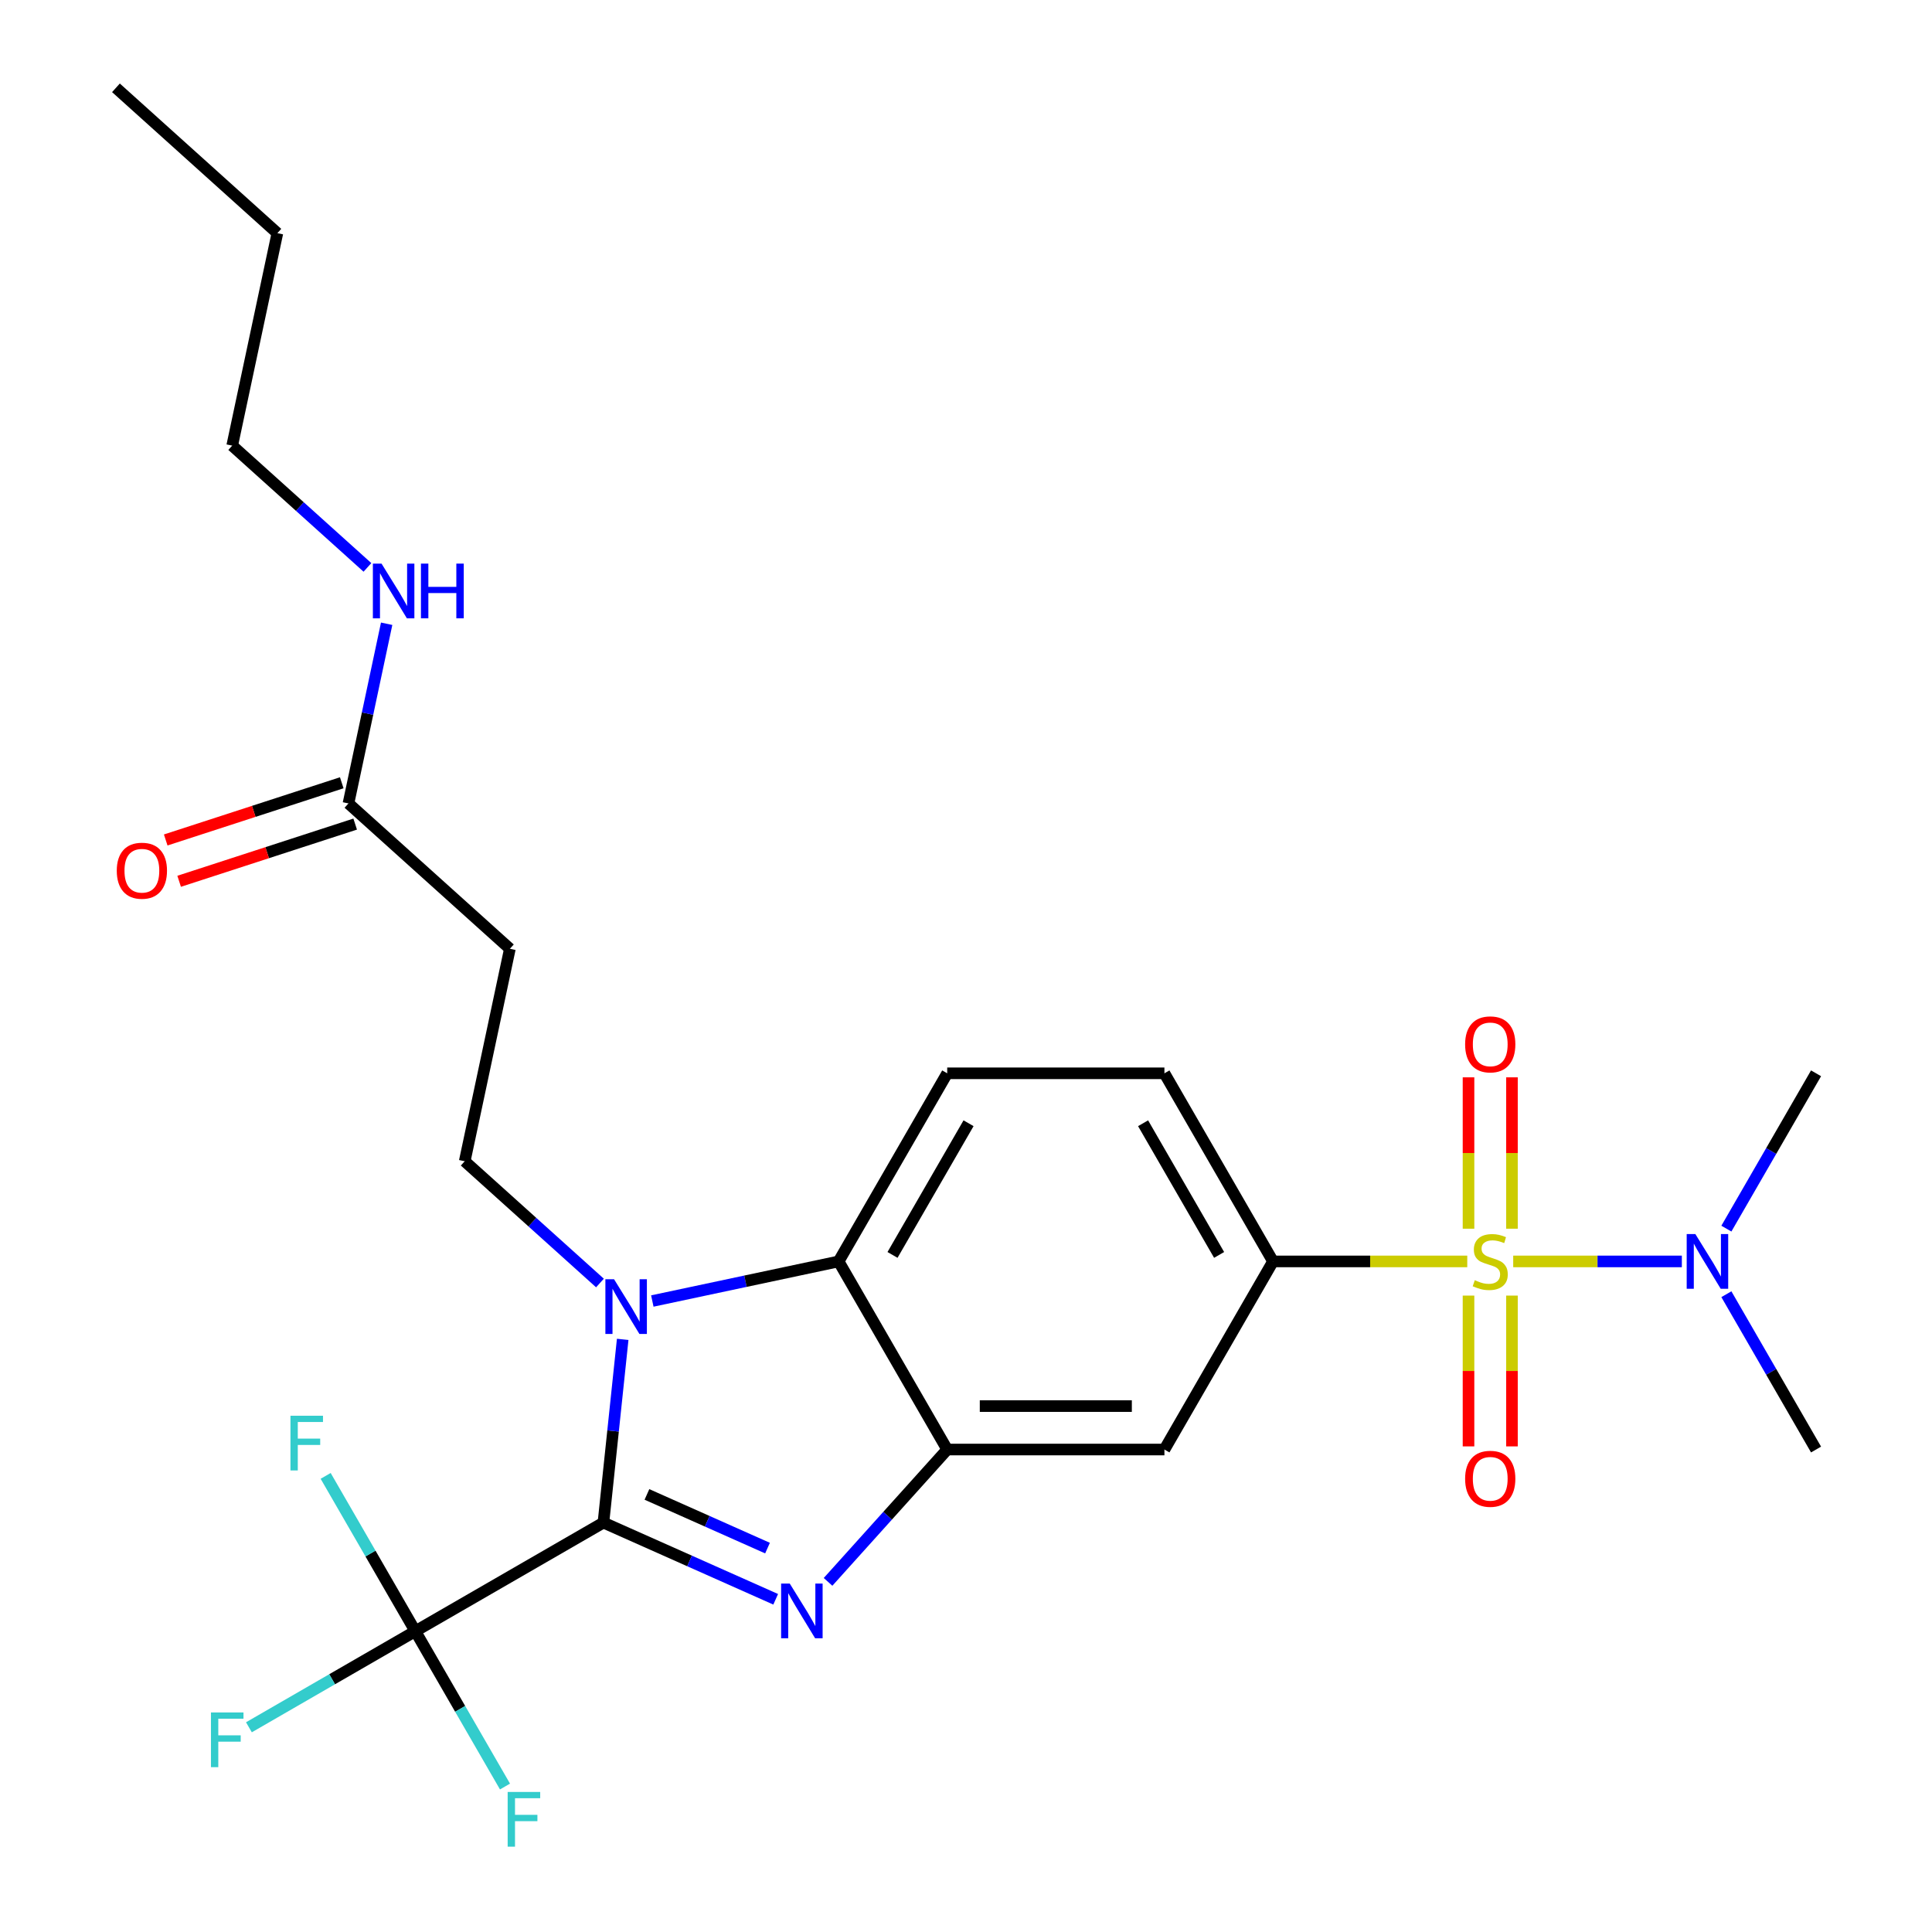 <?xml version='1.0' encoding='iso-8859-1'?>
<svg version='1.1' baseProfile='full'
              xmlns='http://www.w3.org/2000/svg'
                      xmlns:rdkit='http://www.rdkit.org/xml'
                      xmlns:xlink='http://www.w3.org/1999/xlink'
                  xml:space='preserve'
width='1000px' height='1000px' viewBox='0 0 1000 1000'>
<!-- END OF HEADER -->
<rect style='opacity:1.0;fill:#FFFFFF;stroke:none' width='1000' height='1000' x='0' y='0'> </rect>
<path class='bond-1' d='M 312.338,788.096 L 356.916,807.944' style='fill:none;fill-rule:evenodd;stroke:#000000;stroke-width:6px;stroke-linecap:butt;stroke-linejoin:miter;stroke-opacity:1' />
<path class='bond-1' d='M 356.916,807.944 L 401.495,827.791' style='fill:none;fill-rule:evenodd;stroke:#0000FF;stroke-width:6px;stroke-linecap:butt;stroke-linejoin:miter;stroke-opacity:1' />
<path class='bond-1' d='M 334.857,773.509 L 366.062,787.402' style='fill:none;fill-rule:evenodd;stroke:#000000;stroke-width:6px;stroke-linecap:butt;stroke-linejoin:miter;stroke-opacity:1' />
<path class='bond-1' d='M 366.062,787.402 L 397.267,801.295' style='fill:none;fill-rule:evenodd;stroke:#0000FF;stroke-width:6px;stroke-linecap:butt;stroke-linejoin:miter;stroke-opacity:1' />
<path class='bond-2' d='M 312.338,788.096 L 317.322,740.675' style='fill:none;fill-rule:evenodd;stroke:#000000;stroke-width:6px;stroke-linecap:butt;stroke-linejoin:miter;stroke-opacity:1' />
<path class='bond-2' d='M 317.322,740.675 L 322.306,693.255' style='fill:none;fill-rule:evenodd;stroke:#0000FF;stroke-width:6px;stroke-linecap:butt;stroke-linejoin:miter;stroke-opacity:1' />
<path class='bond-4' d='M 312.338,788.096 L 214.972,844.31' style='fill:none;fill-rule:evenodd;stroke:#000000;stroke-width:6px;stroke-linecap:butt;stroke-linejoin:miter;stroke-opacity:1' />
<path class='bond-0' d='M 759.454,652.909 L 709.185,652.909' style='fill:none;fill-rule:evenodd;stroke:#CCCC00;stroke-width:6px;stroke-linecap:butt;stroke-linejoin:miter;stroke-opacity:1' />
<path class='bond-0' d='M 709.185,652.909 L 658.916,652.909' style='fill:none;fill-rule:evenodd;stroke:#000000;stroke-width:6px;stroke-linecap:butt;stroke-linejoin:miter;stroke-opacity:1' />
<path class='bond-9' d='M 783.235,652.909 L 826.877,652.909' style='fill:none;fill-rule:evenodd;stroke:#CCCC00;stroke-width:6px;stroke-linecap:butt;stroke-linejoin:miter;stroke-opacity:1' />
<path class='bond-9' d='M 826.877,652.909 L 870.519,652.909' style='fill:none;fill-rule:evenodd;stroke:#0000FF;stroke-width:6px;stroke-linecap:butt;stroke-linejoin:miter;stroke-opacity:1' />
<path class='bond-11' d='M 760.102,670.599 L 760.102,709.624' style='fill:none;fill-rule:evenodd;stroke:#CCCC00;stroke-width:6px;stroke-linecap:butt;stroke-linejoin:miter;stroke-opacity:1' />
<path class='bond-11' d='M 760.102,709.624 L 760.102,748.648' style='fill:none;fill-rule:evenodd;stroke:#FF0000;stroke-width:6px;stroke-linecap:butt;stroke-linejoin:miter;stroke-opacity:1' />
<path class='bond-11' d='M 782.587,670.599 L 782.587,709.624' style='fill:none;fill-rule:evenodd;stroke:#CCCC00;stroke-width:6px;stroke-linecap:butt;stroke-linejoin:miter;stroke-opacity:1' />
<path class='bond-11' d='M 782.587,709.624 L 782.587,748.648' style='fill:none;fill-rule:evenodd;stroke:#FF0000;stroke-width:6px;stroke-linecap:butt;stroke-linejoin:miter;stroke-opacity:1' />
<path class='bond-12' d='M 782.587,635.978 L 782.587,596.803' style='fill:none;fill-rule:evenodd;stroke:#CCCC00;stroke-width:6px;stroke-linecap:butt;stroke-linejoin:miter;stroke-opacity:1' />
<path class='bond-12' d='M 782.587,596.803 L 782.587,557.628' style='fill:none;fill-rule:evenodd;stroke:#FF0000;stroke-width:6px;stroke-linecap:butt;stroke-linejoin:miter;stroke-opacity:1' />
<path class='bond-12' d='M 760.102,635.978 L 760.102,596.803' style='fill:none;fill-rule:evenodd;stroke:#CCCC00;stroke-width:6px;stroke-linecap:butt;stroke-linejoin:miter;stroke-opacity:1' />
<path class='bond-12' d='M 760.102,596.803 L 760.102,557.628' style='fill:none;fill-rule:evenodd;stroke:#FF0000;stroke-width:6px;stroke-linecap:butt;stroke-linejoin:miter;stroke-opacity:1' />
<path class='bond-3' d='M 428.596,818.775 L 459.435,784.525' style='fill:none;fill-rule:evenodd;stroke:#0000FF;stroke-width:6px;stroke-linecap:butt;stroke-linejoin:miter;stroke-opacity:1' />
<path class='bond-3' d='M 459.435,784.525 L 490.275,750.274' style='fill:none;fill-rule:evenodd;stroke:#000000;stroke-width:6px;stroke-linecap:butt;stroke-linejoin:miter;stroke-opacity:1' />
<path class='bond-5' d='M 337.64,673.404 L 385.85,663.156' style='fill:none;fill-rule:evenodd;stroke:#0000FF;stroke-width:6px;stroke-linecap:butt;stroke-linejoin:miter;stroke-opacity:1' />
<path class='bond-5' d='M 385.85,663.156 L 434.061,652.909' style='fill:none;fill-rule:evenodd;stroke:#000000;stroke-width:6px;stroke-linecap:butt;stroke-linejoin:miter;stroke-opacity:1' />
<path class='bond-8' d='M 310.539,664.083 L 275.539,632.569' style='fill:none;fill-rule:evenodd;stroke:#0000FF;stroke-width:6px;stroke-linecap:butt;stroke-linejoin:miter;stroke-opacity:1' />
<path class='bond-8' d='M 275.539,632.569 L 240.539,601.055' style='fill:none;fill-rule:evenodd;stroke:#000000;stroke-width:6px;stroke-linecap:butt;stroke-linejoin:miter;stroke-opacity:1' />
<path class='bond-7' d='M 490.275,750.274 L 602.702,750.274' style='fill:none;fill-rule:evenodd;stroke:#000000;stroke-width:6px;stroke-linecap:butt;stroke-linejoin:miter;stroke-opacity:1' />
<path class='bond-7' d='M 507.139,727.789 L 585.838,727.789' style='fill:none;fill-rule:evenodd;stroke:#000000;stroke-width:6px;stroke-linecap:butt;stroke-linejoin:miter;stroke-opacity:1' />
<path class='bond-26' d='M 490.275,750.274 L 434.061,652.909' style='fill:none;fill-rule:evenodd;stroke:#000000;stroke-width:6px;stroke-linecap:butt;stroke-linejoin:miter;stroke-opacity:1' />
<path class='bond-17' d='M 214.972,844.31 L 171.905,869.175' style='fill:none;fill-rule:evenodd;stroke:#000000;stroke-width:6px;stroke-linecap:butt;stroke-linejoin:miter;stroke-opacity:1' />
<path class='bond-17' d='M 171.905,869.175 L 128.837,894.04' style='fill:none;fill-rule:evenodd;stroke:#33CCCC;stroke-width:6px;stroke-linecap:butt;stroke-linejoin:miter;stroke-opacity:1' />
<path class='bond-18' d='M 214.972,844.31 L 191.764,804.112' style='fill:none;fill-rule:evenodd;stroke:#000000;stroke-width:6px;stroke-linecap:butt;stroke-linejoin:miter;stroke-opacity:1' />
<path class='bond-18' d='M 191.764,804.112 L 168.556,763.915' style='fill:none;fill-rule:evenodd;stroke:#33CCCC;stroke-width:6px;stroke-linecap:butt;stroke-linejoin:miter;stroke-opacity:1' />
<path class='bond-19' d='M 214.972,844.31 L 238.18,884.507' style='fill:none;fill-rule:evenodd;stroke:#000000;stroke-width:6px;stroke-linecap:butt;stroke-linejoin:miter;stroke-opacity:1' />
<path class='bond-19' d='M 238.18,884.507 L 261.388,924.705' style='fill:none;fill-rule:evenodd;stroke:#33CCCC;stroke-width:6px;stroke-linecap:butt;stroke-linejoin:miter;stroke-opacity:1' />
<path class='bond-13' d='M 434.061,652.909 L 490.275,555.543' style='fill:none;fill-rule:evenodd;stroke:#000000;stroke-width:6px;stroke-linecap:butt;stroke-linejoin:miter;stroke-opacity:1' />
<path class='bond-13' d='M 461.966,649.547 L 501.316,581.391' style='fill:none;fill-rule:evenodd;stroke:#000000;stroke-width:6px;stroke-linecap:butt;stroke-linejoin:miter;stroke-opacity:1' />
<path class='bond-6' d='M 658.916,652.909 L 602.702,750.274' style='fill:none;fill-rule:evenodd;stroke:#000000;stroke-width:6px;stroke-linecap:butt;stroke-linejoin:miter;stroke-opacity:1' />
<path class='bond-27' d='M 658.916,652.909 L 602.702,555.543' style='fill:none;fill-rule:evenodd;stroke:#000000;stroke-width:6px;stroke-linecap:butt;stroke-linejoin:miter;stroke-opacity:1' />
<path class='bond-27' d='M 631.011,649.547 L 591.661,581.391' style='fill:none;fill-rule:evenodd;stroke:#000000;stroke-width:6px;stroke-linecap:butt;stroke-linejoin:miter;stroke-opacity:1' />
<path class='bond-10' d='M 240.539,601.055 L 263.914,491.084' style='fill:none;fill-rule:evenodd;stroke:#000000;stroke-width:6px;stroke-linecap:butt;stroke-linejoin:miter;stroke-opacity:1' />
<path class='bond-21' d='M 893.57,635.938 L 916.778,595.741' style='fill:none;fill-rule:evenodd;stroke:#0000FF;stroke-width:6px;stroke-linecap:butt;stroke-linejoin:miter;stroke-opacity:1' />
<path class='bond-21' d='M 916.778,595.741 L 939.986,555.543' style='fill:none;fill-rule:evenodd;stroke:#000000;stroke-width:6px;stroke-linecap:butt;stroke-linejoin:miter;stroke-opacity:1' />
<path class='bond-22' d='M 893.57,669.879 L 916.778,710.077' style='fill:none;fill-rule:evenodd;stroke:#0000FF;stroke-width:6px;stroke-linecap:butt;stroke-linejoin:miter;stroke-opacity:1' />
<path class='bond-22' d='M 916.778,710.077 L 939.986,750.274' style='fill:none;fill-rule:evenodd;stroke:#000000;stroke-width:6px;stroke-linecap:butt;stroke-linejoin:miter;stroke-opacity:1' />
<path class='bond-14' d='M 263.914,491.084 L 180.364,415.855' style='fill:none;fill-rule:evenodd;stroke:#000000;stroke-width:6px;stroke-linecap:butt;stroke-linejoin:miter;stroke-opacity:1' />
<path class='bond-15' d='M 490.275,555.543 L 602.702,555.543' style='fill:none;fill-rule:evenodd;stroke:#000000;stroke-width:6px;stroke-linecap:butt;stroke-linejoin:miter;stroke-opacity:1' />
<path class='bond-16' d='M 176.89,405.162 L 131.333,419.965' style='fill:none;fill-rule:evenodd;stroke:#000000;stroke-width:6px;stroke-linecap:butt;stroke-linejoin:miter;stroke-opacity:1' />
<path class='bond-16' d='M 131.333,419.965 L 85.775,434.767' style='fill:none;fill-rule:evenodd;stroke:#FF0000;stroke-width:6px;stroke-linecap:butt;stroke-linejoin:miter;stroke-opacity:1' />
<path class='bond-16' d='M 183.838,426.547 L 138.281,441.35' style='fill:none;fill-rule:evenodd;stroke:#000000;stroke-width:6px;stroke-linecap:butt;stroke-linejoin:miter;stroke-opacity:1' />
<path class='bond-16' d='M 138.281,441.35 L 92.724,456.152' style='fill:none;fill-rule:evenodd;stroke:#FF0000;stroke-width:6px;stroke-linecap:butt;stroke-linejoin:miter;stroke-opacity:1' />
<path class='bond-20' d='M 180.364,415.855 L 190.248,369.355' style='fill:none;fill-rule:evenodd;stroke:#000000;stroke-width:6px;stroke-linecap:butt;stroke-linejoin:miter;stroke-opacity:1' />
<path class='bond-20' d='M 190.248,369.355 L 200.132,322.854' style='fill:none;fill-rule:evenodd;stroke:#0000FF;stroke-width:6px;stroke-linecap:butt;stroke-linejoin:miter;stroke-opacity:1' />
<path class='bond-23' d='M 190.188,293.683 L 155.189,262.169' style='fill:none;fill-rule:evenodd;stroke:#0000FF;stroke-width:6px;stroke-linecap:butt;stroke-linejoin:miter;stroke-opacity:1' />
<path class='bond-23' d='M 155.189,262.169 L 120.189,230.655' style='fill:none;fill-rule:evenodd;stroke:#000000;stroke-width:6px;stroke-linecap:butt;stroke-linejoin:miter;stroke-opacity:1' />
<path class='bond-24' d='M 120.189,230.655 L 143.564,120.684' style='fill:none;fill-rule:evenodd;stroke:#000000;stroke-width:6px;stroke-linecap:butt;stroke-linejoin:miter;stroke-opacity:1' />
<path class='bond-25' d='M 143.564,120.684 L 60.014,45.455' style='fill:none;fill-rule:evenodd;stroke:#000000;stroke-width:6px;stroke-linecap:butt;stroke-linejoin:miter;stroke-opacity:1' />
<path  class='atom-1' d='M 763.344 662.629
Q 763.664 662.749, 764.984 663.309
Q 766.304 663.869, 767.744 664.229
Q 769.224 664.549, 770.664 664.549
Q 773.344 664.549, 774.904 663.269
Q 776.464 661.949, 776.464 659.669
Q 776.464 658.109, 775.664 657.149
Q 774.904 656.189, 773.704 655.669
Q 772.504 655.149, 770.504 654.549
Q 767.984 653.789, 766.464 653.069
Q 764.984 652.349, 763.904 650.829
Q 762.864 649.309, 762.864 646.749
Q 762.864 643.189, 765.264 640.989
Q 767.704 638.789, 772.504 638.789
Q 775.784 638.789, 779.504 640.349
L 778.584 643.429
Q 775.184 642.029, 772.624 642.029
Q 769.864 642.029, 768.344 643.189
Q 766.824 644.309, 766.864 646.269
Q 766.864 647.789, 767.624 648.709
Q 768.424 649.629, 769.544 650.149
Q 770.704 650.669, 772.624 651.269
Q 775.184 652.069, 776.704 652.869
Q 778.224 653.669, 779.304 655.309
Q 780.424 656.909, 780.424 659.669
Q 780.424 663.589, 777.784 665.709
Q 775.184 667.789, 770.824 667.789
Q 768.304 667.789, 766.384 667.229
Q 764.504 666.709, 762.264 665.789
L 763.344 662.629
' fill='#CCCC00'/>
<path  class='atom-2' d='M 408.786 819.664
L 418.066 834.664
Q 418.986 836.144, 420.466 838.824
Q 421.946 841.504, 422.026 841.664
L 422.026 819.664
L 425.786 819.664
L 425.786 847.984
L 421.906 847.984
L 411.946 831.584
Q 410.786 829.664, 409.546 827.464
Q 408.346 825.264, 407.986 824.584
L 407.986 847.984
L 404.306 847.984
L 404.306 819.664
L 408.786 819.664
' fill='#0000FF'/>
<path  class='atom-3' d='M 317.829 662.124
L 327.109 677.124
Q 328.029 678.604, 329.509 681.284
Q 330.989 683.964, 331.069 684.124
L 331.069 662.124
L 334.829 662.124
L 334.829 690.444
L 330.949 690.444
L 320.989 674.044
Q 319.829 672.124, 318.589 669.924
Q 317.389 667.724, 317.029 667.044
L 317.029 690.444
L 313.349 690.444
L 313.349 662.124
L 317.829 662.124
' fill='#0000FF'/>
<path  class='atom-10' d='M 877.512 638.749
L 886.792 653.749
Q 887.712 655.229, 889.192 657.909
Q 890.672 660.589, 890.752 660.749
L 890.752 638.749
L 894.512 638.749
L 894.512 667.069
L 890.632 667.069
L 880.672 650.669
Q 879.512 648.749, 878.272 646.549
Q 877.072 644.349, 876.712 643.669
L 876.712 667.069
L 873.032 667.069
L 873.032 638.749
L 877.512 638.749
' fill='#0000FF'/>
<path  class='atom-12' d='M 758.344 765.417
Q 758.344 758.617, 761.704 754.817
Q 765.064 751.017, 771.344 751.017
Q 777.624 751.017, 780.984 754.817
Q 784.344 758.617, 784.344 765.417
Q 784.344 772.297, 780.944 776.217
Q 777.544 780.097, 771.344 780.097
Q 765.104 780.097, 761.704 776.217
Q 758.344 772.337, 758.344 765.417
M 771.344 776.897
Q 775.664 776.897, 777.984 774.017
Q 780.344 771.097, 780.344 765.417
Q 780.344 759.857, 777.984 757.057
Q 775.664 754.217, 771.344 754.217
Q 767.024 754.217, 764.664 757.017
Q 762.344 759.817, 762.344 765.417
Q 762.344 771.137, 764.664 774.017
Q 767.024 776.897, 771.344 776.897
' fill='#FF0000'/>
<path  class='atom-13' d='M 758.344 540.561
Q 758.344 533.761, 761.704 529.961
Q 765.064 526.161, 771.344 526.161
Q 777.624 526.161, 780.984 529.961
Q 784.344 533.761, 784.344 540.561
Q 784.344 547.441, 780.944 551.361
Q 777.544 555.241, 771.344 555.241
Q 765.104 555.241, 761.704 551.361
Q 758.344 547.481, 758.344 540.561
M 771.344 552.041
Q 775.664 552.041, 777.984 549.161
Q 780.344 546.241, 780.344 540.561
Q 780.344 535.001, 777.984 532.201
Q 775.664 529.361, 771.344 529.361
Q 767.024 529.361, 764.664 532.161
Q 762.344 534.961, 762.344 540.561
Q 762.344 546.281, 764.664 549.161
Q 767.024 552.041, 771.344 552.041
' fill='#FF0000'/>
<path  class='atom-17' d='M 60.439 450.677
Q 60.439 443.877, 63.799 440.077
Q 67.159 436.277, 73.439 436.277
Q 79.719 436.277, 83.079 440.077
Q 86.439 443.877, 86.439 450.677
Q 86.439 457.557, 83.039 461.477
Q 79.639 465.357, 73.439 465.357
Q 67.199 465.357, 63.799 461.477
Q 60.439 457.597, 60.439 450.677
M 73.439 462.157
Q 77.759 462.157, 80.079 459.277
Q 82.439 456.357, 82.439 450.677
Q 82.439 445.117, 80.079 442.317
Q 77.759 439.477, 73.439 439.477
Q 69.119 439.477, 66.759 442.277
Q 64.439 445.077, 64.439 450.677
Q 64.439 456.397, 66.759 459.277
Q 69.119 462.157, 73.439 462.157
' fill='#FF0000'/>
<path  class='atom-18' d='M 109.187 886.364
L 126.027 886.364
L 126.027 889.604
L 112.987 889.604
L 112.987 898.204
L 124.587 898.204
L 124.587 901.484
L 112.987 901.484
L 112.987 914.684
L 109.187 914.684
L 109.187 886.364
' fill='#33CCCC'/>
<path  class='atom-19' d='M 150.338 732.784
L 167.178 732.784
L 167.178 736.024
L 154.138 736.024
L 154.138 744.624
L 165.738 744.624
L 165.738 747.904
L 154.138 747.904
L 154.138 761.104
L 150.338 761.104
L 150.338 732.784
' fill='#33CCCC'/>
<path  class='atom-20' d='M 262.766 927.515
L 279.606 927.515
L 279.606 930.755
L 266.566 930.755
L 266.566 939.355
L 278.166 939.355
L 278.166 942.635
L 266.566 942.635
L 266.566 955.835
L 262.766 955.835
L 262.766 927.515
' fill='#33CCCC'/>
<path  class='atom-21' d='M 197.479 291.724
L 206.759 306.724
Q 207.679 308.204, 209.159 310.884
Q 210.639 313.564, 210.719 313.724
L 210.719 291.724
L 214.479 291.724
L 214.479 320.044
L 210.599 320.044
L 200.639 303.644
Q 199.479 301.724, 198.239 299.524
Q 197.039 297.324, 196.679 296.644
L 196.679 320.044
L 192.999 320.044
L 192.999 291.724
L 197.479 291.724
' fill='#0000FF'/>
<path  class='atom-21' d='M 217.879 291.724
L 221.719 291.724
L 221.719 303.764
L 236.199 303.764
L 236.199 291.724
L 240.039 291.724
L 240.039 320.044
L 236.199 320.044
L 236.199 306.964
L 221.719 306.964
L 221.719 320.044
L 217.879 320.044
L 217.879 291.724
' fill='#0000FF'/>
</svg>
